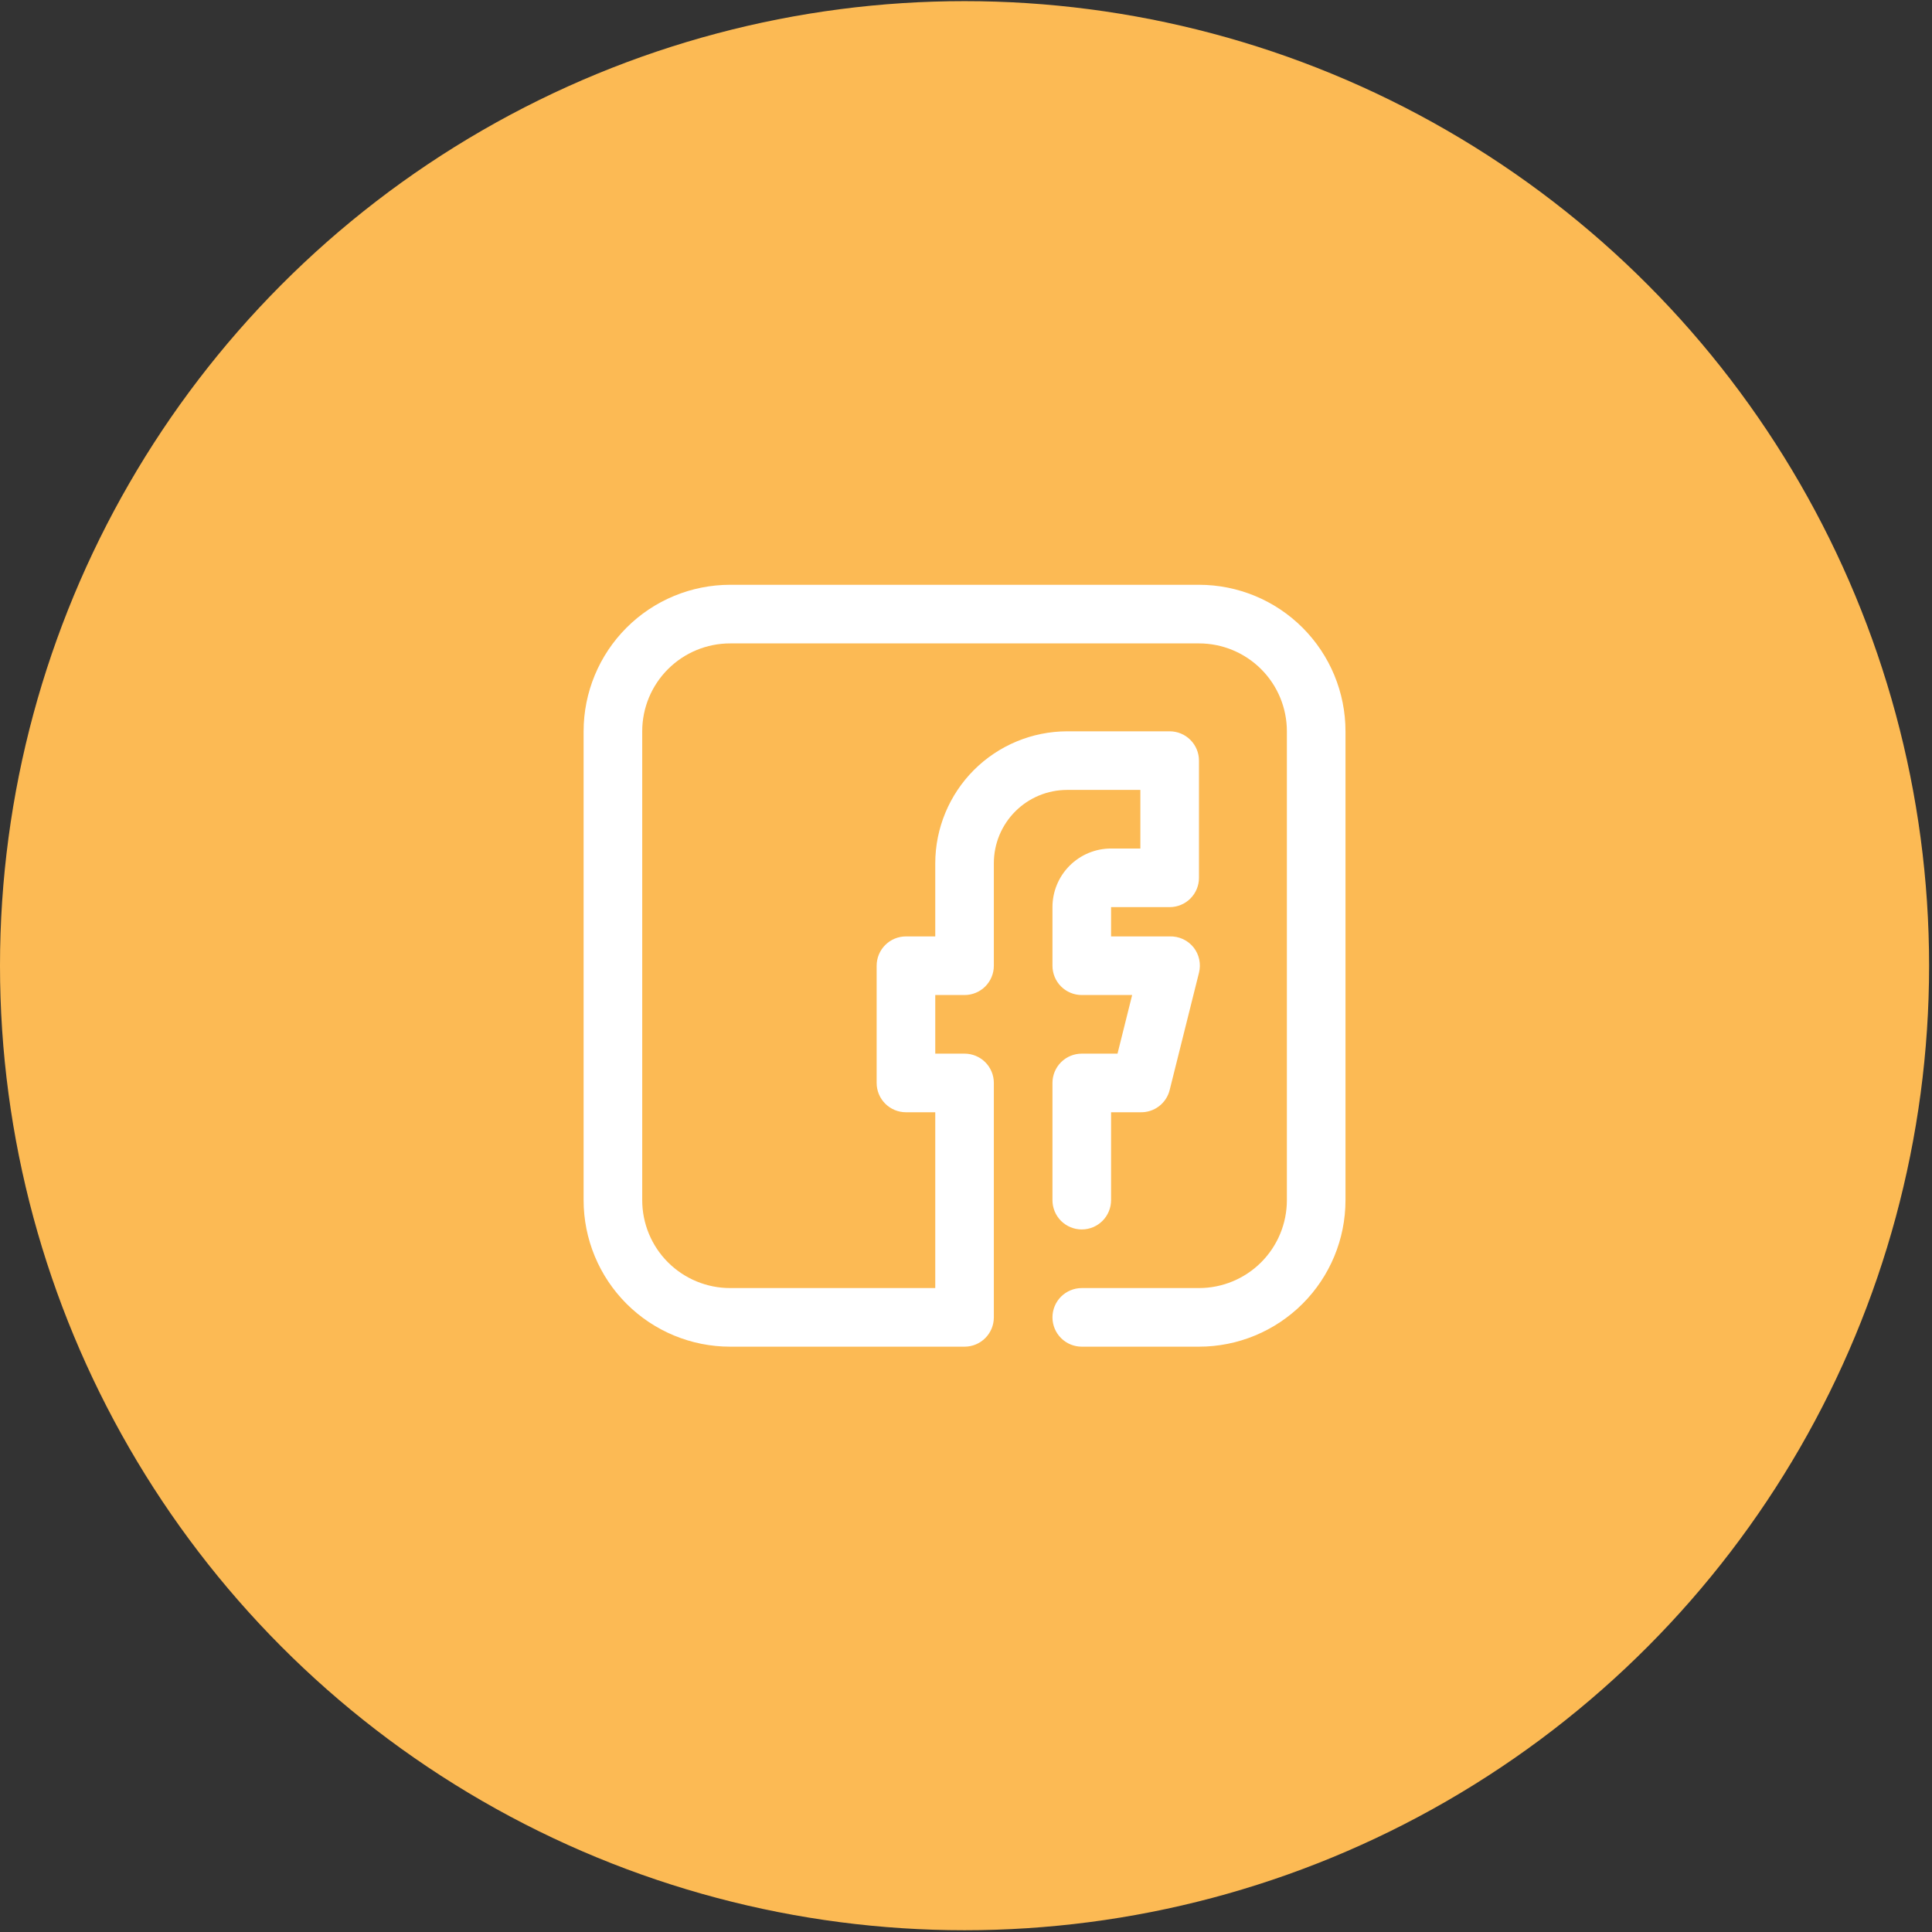 <svg width="80" height="80" viewBox="0 0 80 80" fill="none" xmlns="http://www.w3.org/2000/svg">
<rect x="0" y="0" width="80" height="80" fill="#333333" stroke="none"/>
<circle cx="39.94" cy="39.987" r="39.94" fill="#FCBA54"/>
<path d="M49.647 24.215H30.233C28.624 24.215 27.081 24.854 25.943 25.992C24.805 27.13 24.166 28.673 24.166 30.282V49.696C24.166 51.305 24.805 52.848 25.943 53.986C27.081 55.123 28.624 55.763 30.233 55.763H39.94C40.262 55.763 40.57 55.635 40.798 55.407C41.025 55.18 41.153 54.871 41.153 54.549V44.842C41.153 44.52 41.025 44.212 40.798 43.984C40.57 43.757 40.262 43.629 39.94 43.629H38.727V41.202H39.94C40.262 41.202 40.57 41.074 40.798 40.847C41.025 40.619 41.153 40.31 41.153 39.989V35.742C41.153 34.937 41.473 34.166 42.042 33.597C42.611 33.028 43.382 32.709 44.187 32.709H47.22V35.135H46.007C45.363 35.135 44.746 35.391 44.291 35.846C43.836 36.301 43.58 36.918 43.58 37.562V39.989C43.58 40.31 43.708 40.619 43.935 40.847C44.163 41.074 44.472 41.202 44.793 41.202H46.88L46.274 43.629H44.793C44.472 43.629 44.163 43.757 43.935 43.984C43.708 44.212 43.58 44.52 43.58 44.842V49.696C43.58 50.017 43.708 50.326 43.935 50.554C44.163 50.781 44.472 50.909 44.793 50.909C45.115 50.909 45.424 50.781 45.651 50.554C45.879 50.326 46.007 50.017 46.007 49.696V46.056H47.22C47.497 46.064 47.769 45.977 47.99 45.809C48.211 45.641 48.367 45.403 48.434 45.133L49.647 40.28C49.692 40.101 49.696 39.914 49.658 39.733C49.621 39.552 49.542 39.382 49.428 39.236C49.31 39.087 49.159 38.967 48.986 38.887C48.813 38.807 48.624 38.769 48.434 38.775H46.007V37.562H48.434C48.755 37.562 49.064 37.434 49.291 37.207C49.519 36.979 49.647 36.67 49.647 36.349V31.495C49.647 31.173 49.519 30.865 49.291 30.637C49.064 30.41 48.755 30.282 48.434 30.282H44.187C42.74 30.285 41.353 30.861 40.329 31.884C39.306 32.908 38.73 34.295 38.727 35.742V38.775H37.513C37.191 38.775 36.883 38.903 36.655 39.131C36.428 39.358 36.3 39.667 36.3 39.989V44.842C36.3 45.164 36.428 45.473 36.655 45.7C36.883 45.928 37.191 46.056 37.513 46.056H38.727V53.336H30.233C29.267 53.336 28.342 52.952 27.659 52.27C26.976 51.587 26.593 50.661 26.593 49.696V30.282C26.593 29.316 26.976 28.39 27.659 27.708C28.342 27.025 29.267 26.642 30.233 26.642H49.647C50.612 26.642 51.538 27.025 52.221 27.708C52.904 28.39 53.287 29.316 53.287 30.282V49.696C53.287 50.661 52.904 51.587 52.221 52.27C51.538 52.952 50.612 53.336 49.647 53.336H44.793C44.472 53.336 44.163 53.464 43.935 53.691C43.708 53.919 43.58 54.227 43.58 54.549C43.58 54.871 43.708 55.18 43.935 55.407C44.163 55.635 44.472 55.763 44.793 55.763H49.647C51.256 55.763 52.799 55.123 53.937 53.986C55.075 52.848 55.714 51.305 55.714 49.696V30.282C55.714 28.673 55.075 27.13 53.937 25.992C52.799 24.854 51.256 24.215 49.647 24.215Z" fill="white"/>
</svg>
